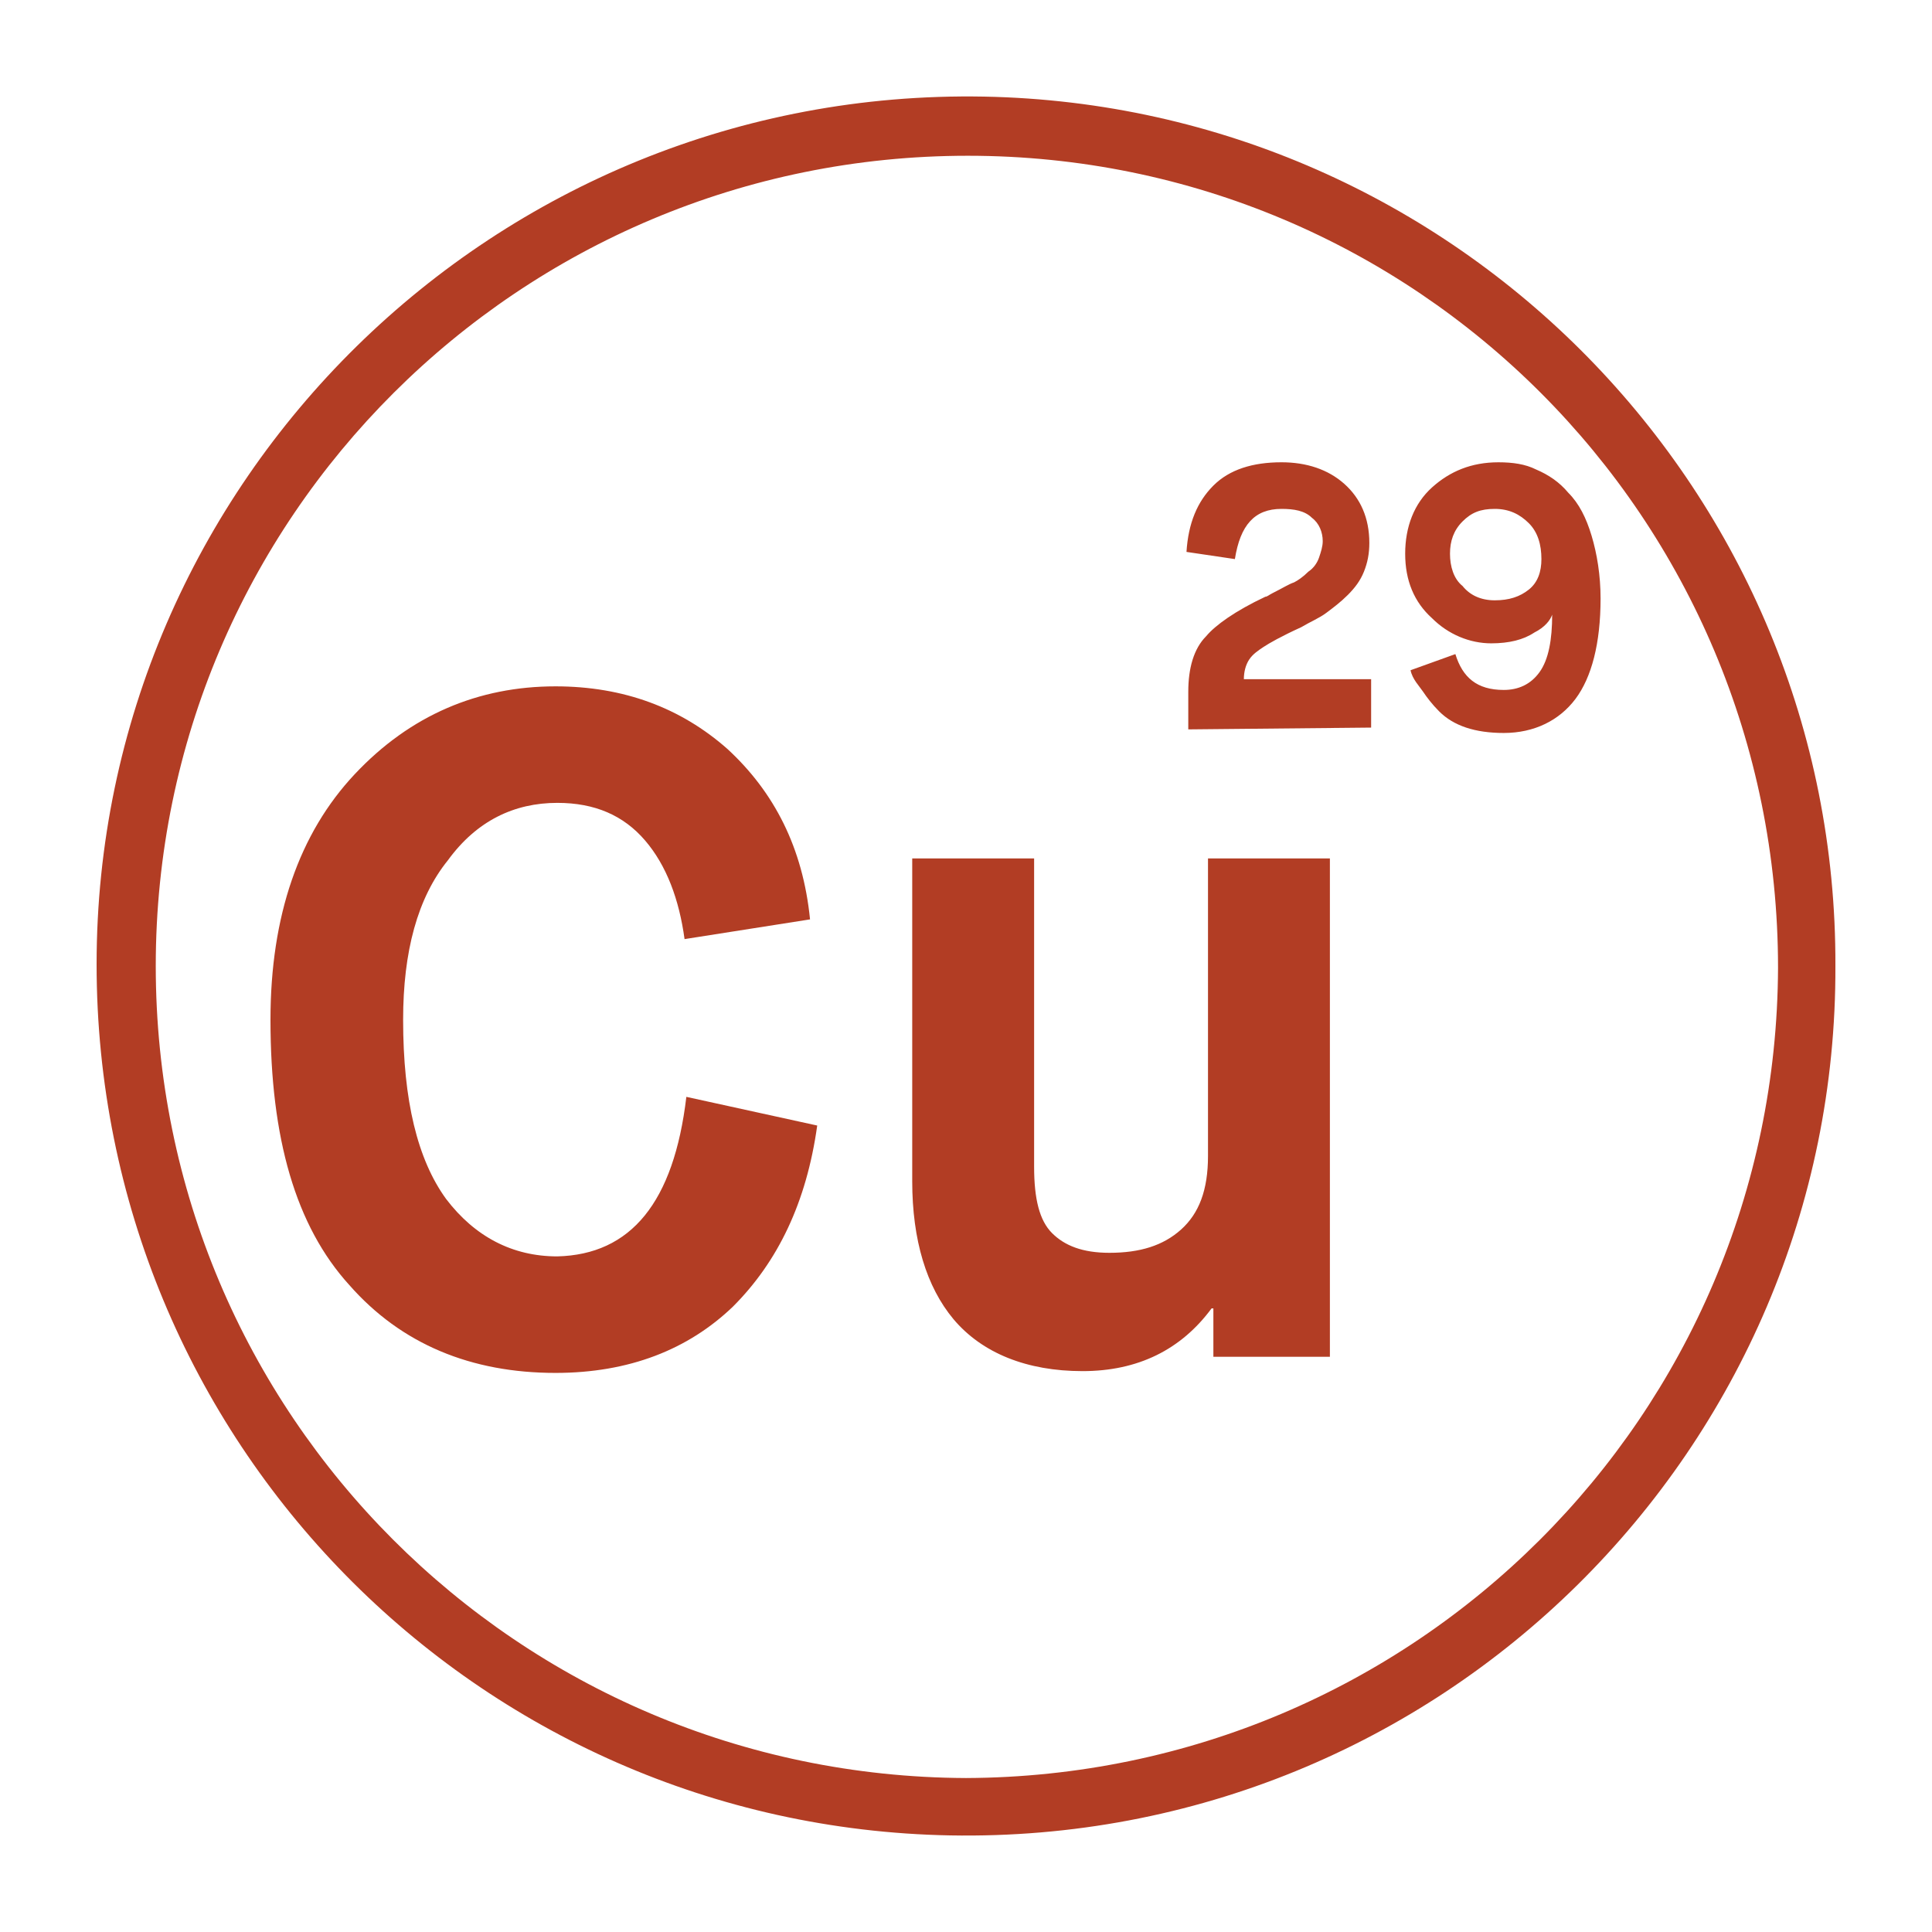 <svg width="97" height="97" viewBox="0 0 97 97" fill="none" xmlns="http://www.w3.org/2000/svg">
    <path d="M92.15 48.5c.09 24.21-19.8 44.1-44.46 43.65-23.76-.45-42.84-19.8-42.84-43.74C4.85 24.2 24.83 4.4 49.4 4.85c23.76.45 42.84 19.89 42.75 43.65zM48.5 89.27c22.5-.09 40.68-18.18 40.77-40.68C89.27 26 71.09 7.82 48.59 7.82S7.82 26 7.82 48.5 26 89.18 48.5 89.27z" fill="#B23D24"/>
    <path d="m34.46 55.07 6.57 1.44c-.54 3.87-1.98 6.84-4.23 9.09-2.25 2.16-5.22 3.33-8.91 3.33-4.23 0-7.74-1.44-10.35-4.41-2.7-2.97-3.96-7.38-3.96-13.32 0-5.22 1.44-9.36 4.23-12.33 2.79-2.97 6.21-4.41 10.08-4.41 3.42 0 6.3 1.08 8.64 3.15 2.34 2.16 3.78 4.95 4.14 8.55l-6.3.99c-.27-1.98-.9-3.69-1.98-4.95-1.08-1.26-2.52-1.89-4.41-1.89-2.16 0-4.05.9-5.49 2.88-1.53 1.89-2.25 4.59-2.25 8.01 0 4.05.72 7.02 2.16 9 1.44 1.89 3.33 2.88 5.58 2.88 3.69-.09 5.85-2.7 6.48-8.01zM45.8 59.3V43.1h6.12v15.48c0 1.62.27 2.7.9 3.33.63.63 1.53.99 2.88.99 1.53 0 2.7-.36 3.6-1.17.9-.81 1.35-1.98 1.35-3.69V43.1h6.12v25.02h-5.85v-2.43h-.09c-1.53 2.07-3.69 3.15-6.48 3.15-2.79 0-5.04-.9-6.48-2.61-1.35-1.62-2.07-3.96-2.07-6.93zM59.66 36.62v-1.89c0-1.17.27-2.16.9-2.79.45-.54 1.44-1.26 2.97-1.98.09 0 .18-.09.36-.18.54-.27.81-.45 1.08-.54.18-.09.45-.27.72-.54.27-.18.45-.45.54-.72.09-.27.18-.54.18-.81 0-.45-.18-.9-.54-1.17-.36-.36-.9-.45-1.53-.45-1.35 0-2.07.81-2.34 2.52l-2.43-.36c.09-1.44.54-2.52 1.35-3.33s1.98-1.17 3.42-1.17c1.26 0 2.34.36 3.15 1.08.81.72 1.26 1.71 1.26 2.97 0 .54-.09.99-.27 1.44-.18.45-.45.81-.81 1.17-.36.36-.72.63-1.08.9-.36.27-.81.45-1.26.72-.99.45-1.62.81-1.89.99-.27.18-.54.36-.72.63-.18.27-.27.63-.27.99h6.39v2.43l-9.18.09zM70.82 33.65l2.25-.81c.36 1.17 1.08 1.8 2.43 1.8.72 0 1.35-.27 1.8-.9.45-.63.63-1.62.63-2.88-.09.27-.36.63-.9.9-.54.36-1.26.54-2.16.54-1.08 0-2.16-.45-2.97-1.26-.9-.81-1.35-1.89-1.35-3.24 0-1.35.45-2.52 1.35-3.33.9-.81 1.98-1.26 3.33-1.26.72 0 1.35.09 1.89.36.63.27 1.17.63 1.62 1.17.54.54.9 1.26 1.17 2.16.27.9.45 1.98.45 3.15 0 2.25-.45 3.96-1.26 5.04s-2.07 1.71-3.6 1.71c-.72 0-1.35-.09-1.89-.27-.54-.18-.99-.45-1.35-.81-.36-.36-.63-.72-.81-.99-.18-.27-.54-.63-.63-1.08zm4.23-3.51c.72 0 1.26-.18 1.71-.54.45-.36.63-.9.63-1.53 0-.72-.18-1.35-.63-1.8-.45-.45-.99-.72-1.71-.72s-1.17.18-1.62.63c-.45.45-.63.99-.63 1.62 0 .63.18 1.26.63 1.62.36.45.9.72 1.62.72z" fill="#B23D24"/>
</svg>
